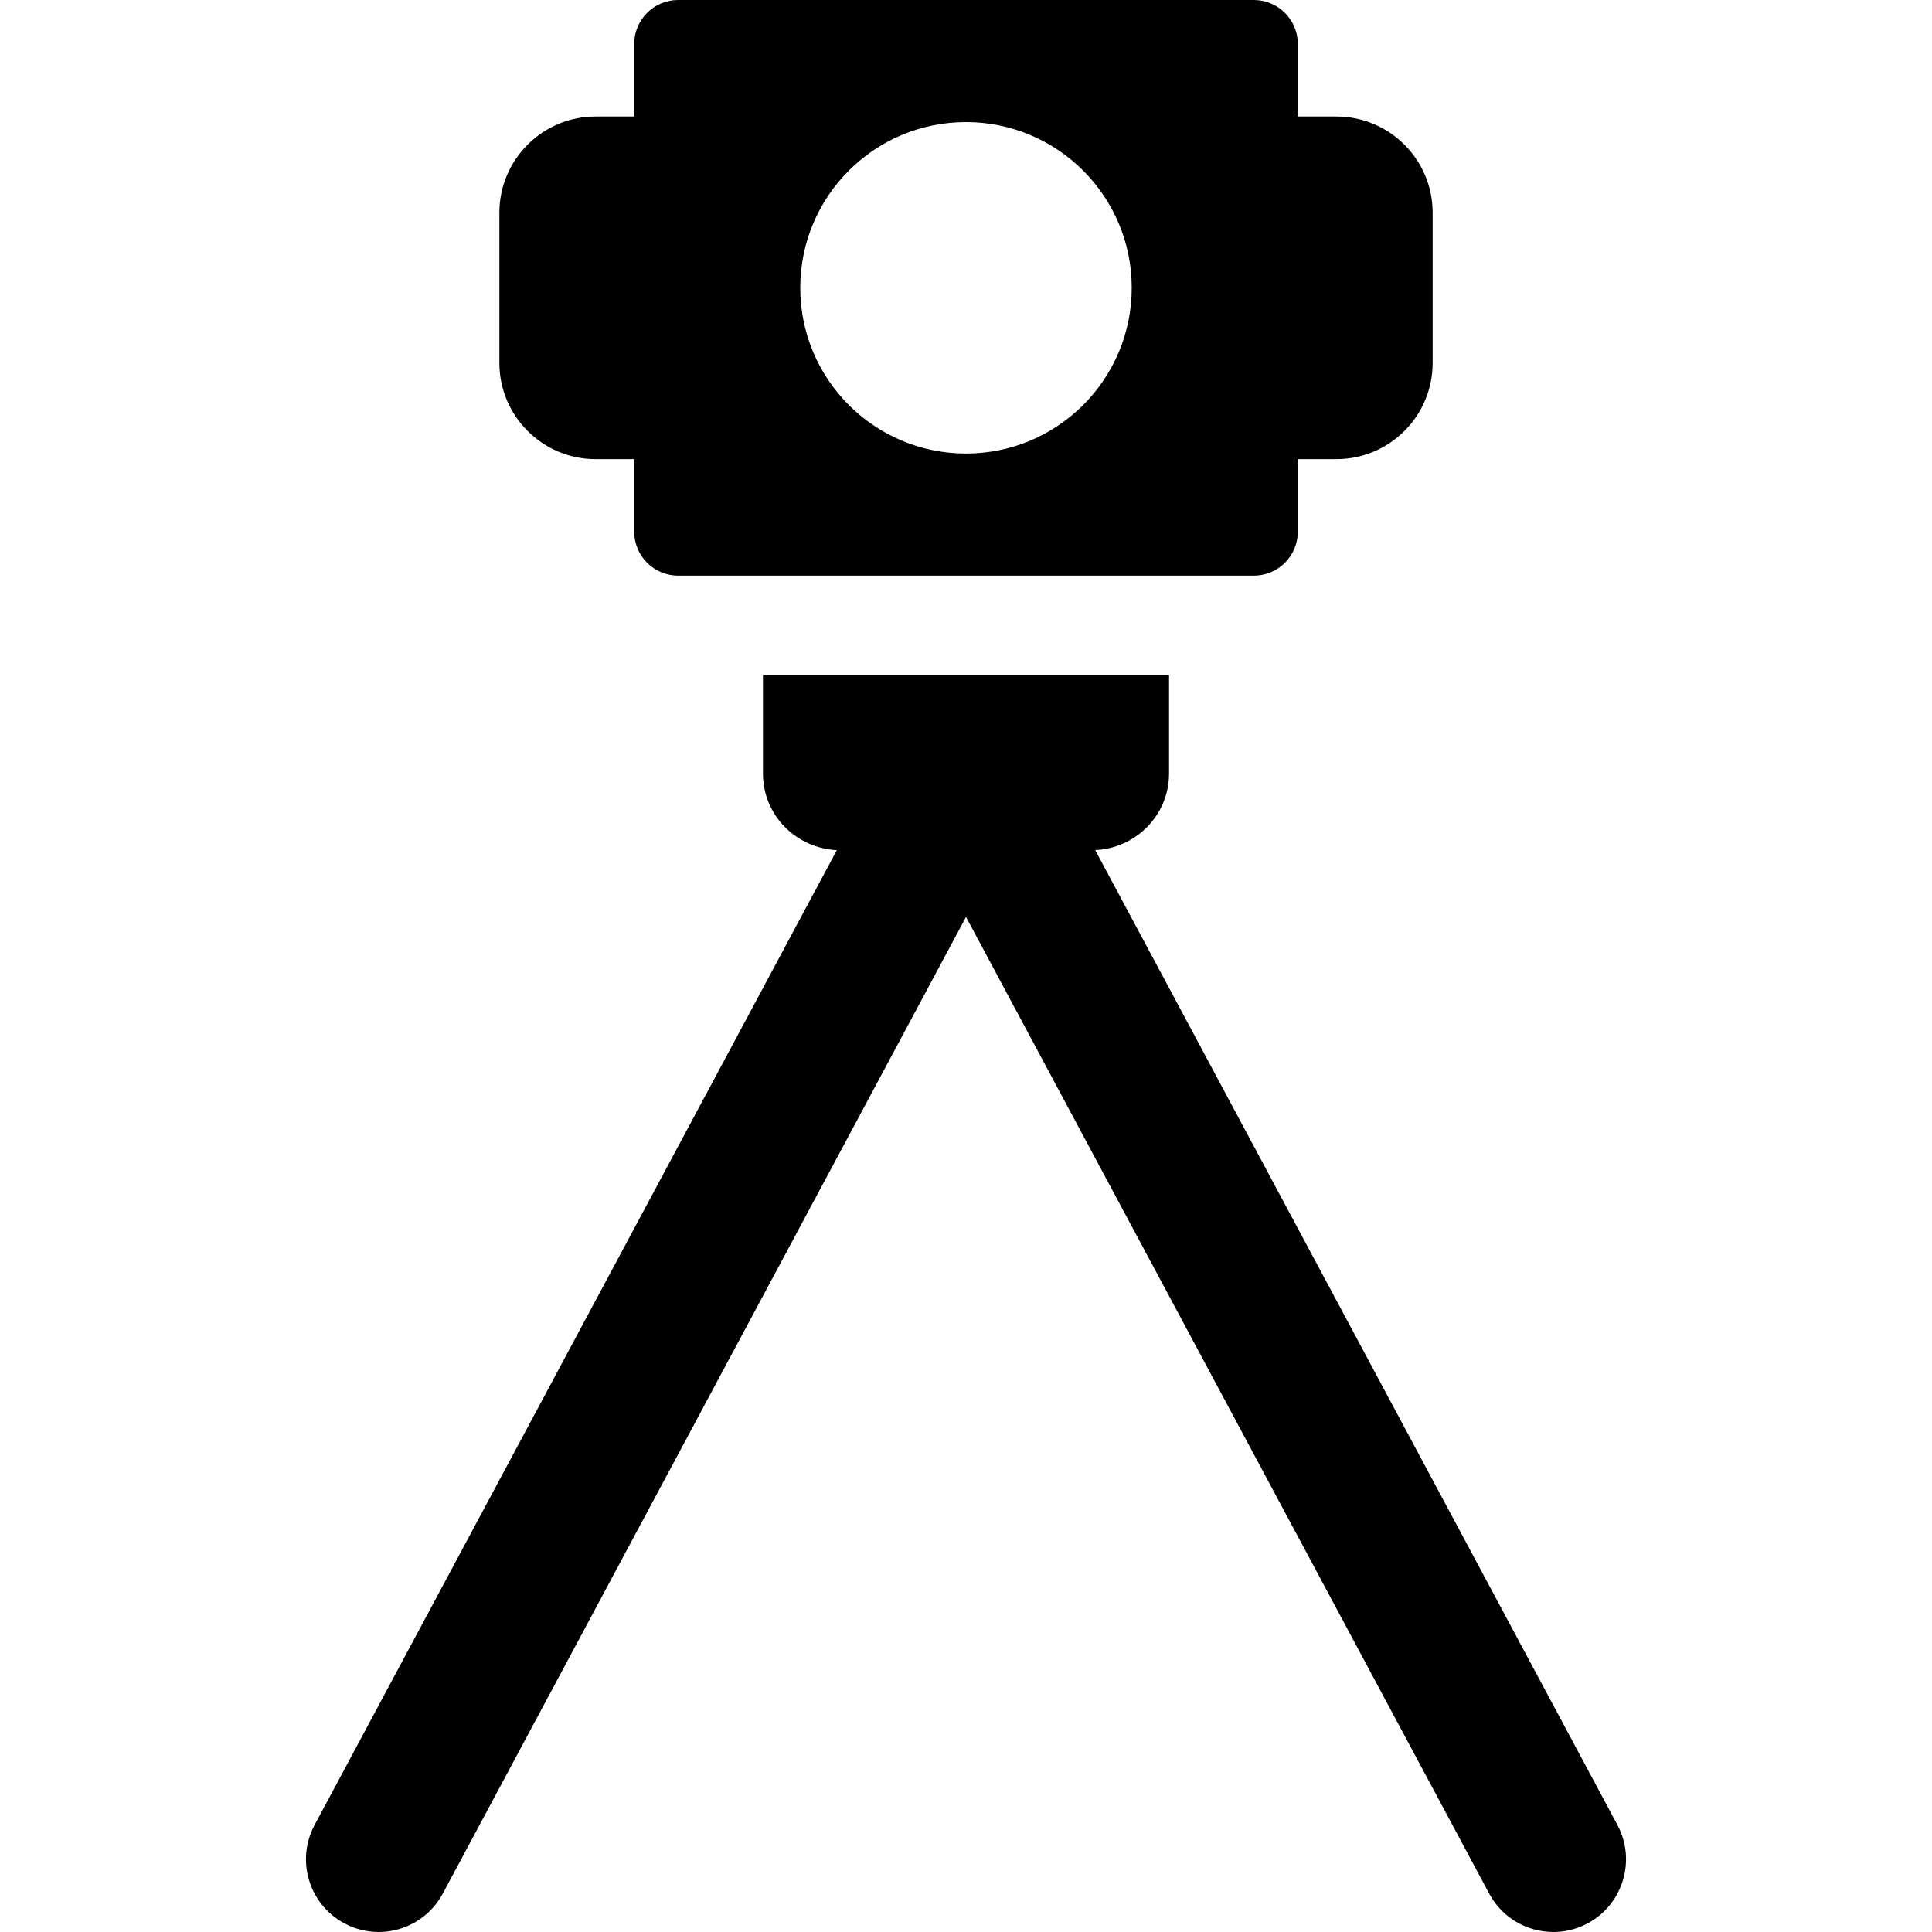 <?xml version="1.0" encoding="iso-8859-1"?>
<!-- Generator: Adobe Illustrator 18.0.0, SVG Export Plug-In . SVG Version: 6.00 Build 0)  -->
<!DOCTYPE svg PUBLIC "-//W3C//DTD SVG 1.1//EN" "http://www.w3.org/Graphics/SVG/1.1/DTD/svg11.dtd">
<svg version="1.1" id="Capa_1" xmlns="http://www.w3.org/2000/svg" xmlns:xlink="http://www.w3.org/1999/xlink" x="0px" y="0px"
	 viewBox="0 0 483.848 483.848" style="enable-background:new 0 0 483.848 483.848;" xml:space="preserve">
<g>
	<path d="M149.164,114.988h9.67v18.174c0,6.076,4.925,11,10.999,11H314.02c6.074,0,10.999-4.924,10.999-11v-18.174h9.671
		c13.305,0,24.101-10.797,24.101-24.103V53.283c0-13.311-10.796-24.107-24.101-24.107h-9.671v-18.17
		C325.018,4.926,320.093,0,314.02,0H169.834c-6.074,0-10.999,4.926-10.999,11.006v18.17h-9.67
		c-13.305,0-24.101,10.797-24.101,24.107v37.602C125.062,104.191,135.859,114.988,149.164,114.988z M241.926,30.574
		c22.921,0,41.503,18.582,41.503,41.512c0,22.918-18.582,41.502-41.503,41.502c-22.928,0-41.511-18.584-41.511-41.502
		C200.415,49.156,218.998,30.574,241.926,30.574z"/>
	<path d="M405.062,457.035L274.283,212.9c10.265-0.482,18.488-8.801,18.488-19.184v-24.648H191.074v24.648
		c0,10.389,8.232,18.715,18.504,19.191L78.791,457.035c-4.753,8.865-1.415,19.902,7.451,24.648c2.734,1.469,5.683,2.164,8.583,2.164
		c6.496,0,12.789-3.486,16.065-9.615l131.036-244.594l131.023,244.594c4.745,8.859,15.775,12.19,24.656,7.459
		C406.469,476.938,409.807,465.9,405.062,457.035z"/>
</g>
<g>
</g>
<g>
</g>
<g>
</g>
<g>
</g>
<g>
</g>
<g>
</g>
<g>
</g>
<g>
</g>
<g>
</g>
<g>
</g>
<g>
</g>
<g>
</g>
<g>
</g>
<g>
</g>
<g>
</g>
</svg>
